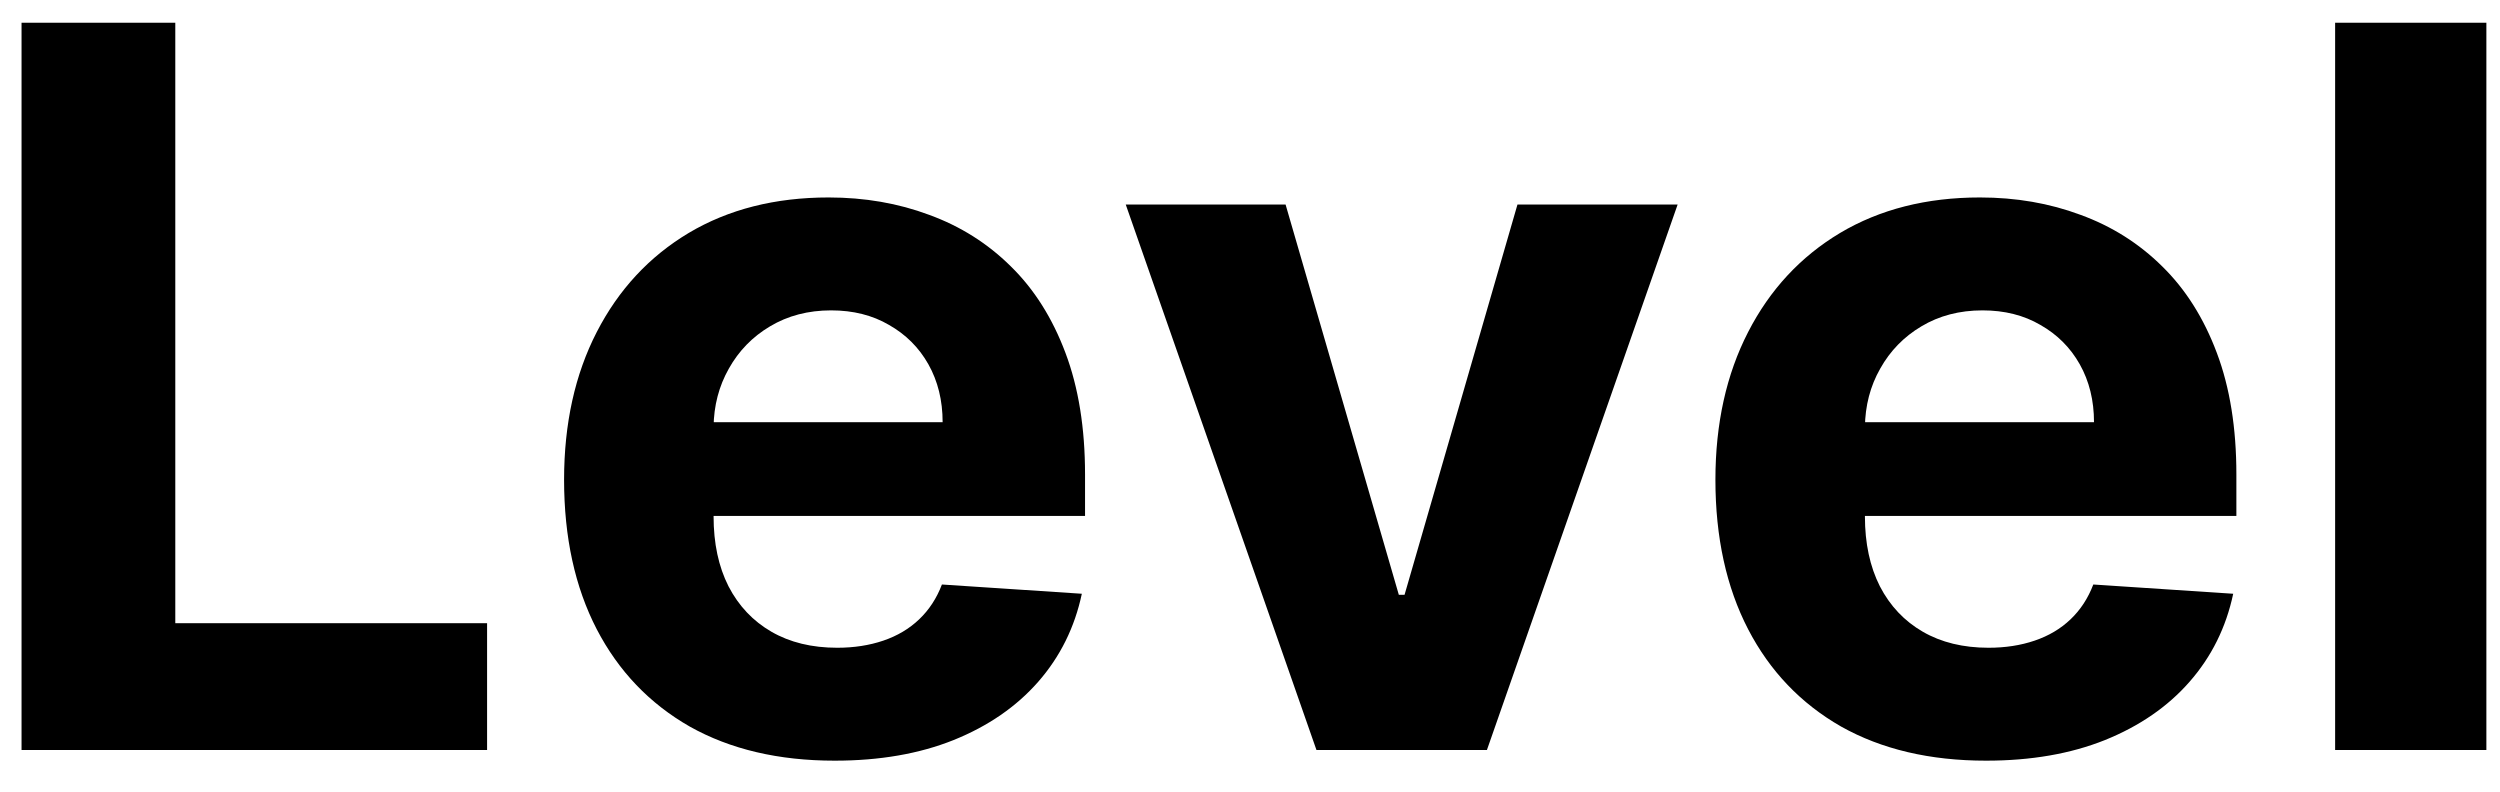 <?xml version="1.0" encoding="UTF-8"?> <svg xmlns="http://www.w3.org/2000/svg" width="60" height="19" viewBox="0 0 60 19" fill="none"><path d="M0.517 18V0.545H4.207V14.957H11.69V18H0.517ZM20.032 18.256C18.685 18.256 17.526 17.983 16.555 17.438C15.589 16.886 14.845 16.108 14.322 15.102C13.799 14.091 13.538 12.895 13.538 11.514C13.538 10.168 13.799 8.986 14.322 7.969C14.845 6.952 15.58 6.159 16.529 5.591C17.484 5.023 18.603 4.739 19.887 4.739C20.751 4.739 21.555 4.878 22.299 5.156C23.049 5.429 23.702 5.841 24.259 6.392C24.822 6.943 25.259 7.636 25.572 8.472C25.884 9.301 26.041 10.273 26.041 11.386V12.383H14.986V10.133H22.623C22.623 9.611 22.509 9.148 22.282 8.744C22.055 8.341 21.739 8.026 21.336 7.798C20.938 7.565 20.475 7.449 19.947 7.449C19.396 7.449 18.907 7.577 18.481 7.832C18.06 8.082 17.731 8.42 17.492 8.847C17.254 9.267 17.131 9.736 17.126 10.253V12.392C17.126 13.04 17.245 13.599 17.484 14.071C17.728 14.543 18.072 14.906 18.515 15.162C18.958 15.418 19.484 15.546 20.092 15.546C20.495 15.546 20.864 15.489 21.2 15.375C21.535 15.261 21.822 15.091 22.06 14.864C22.299 14.636 22.481 14.358 22.606 14.028L25.964 14.25C25.793 15.057 25.444 15.761 24.916 16.364C24.393 16.96 23.717 17.426 22.887 17.761C22.063 18.091 21.111 18.256 20.032 18.256ZM40.263 4.909L35.686 18H31.595L27.018 4.909H30.854L33.572 14.276H33.709L36.419 4.909H40.263ZM47.665 18.256C46.318 18.256 45.159 17.983 44.188 17.438C43.222 16.886 42.477 16.108 41.955 15.102C41.432 14.091 41.17 12.895 41.17 11.514C41.17 10.168 41.432 8.986 41.955 7.969C42.477 6.952 43.213 6.159 44.162 5.591C45.117 5.023 46.236 4.739 47.52 4.739C48.383 4.739 49.188 4.878 49.932 5.156C50.682 5.429 51.335 5.841 51.892 6.392C52.455 6.943 52.892 7.636 53.205 8.472C53.517 9.301 53.673 10.273 53.673 11.386V12.383H42.619V10.133H50.256C50.256 9.611 50.142 9.148 49.915 8.744C49.688 8.341 49.372 8.026 48.969 7.798C48.571 7.565 48.108 7.449 47.58 7.449C47.028 7.449 46.54 7.577 46.114 7.832C45.693 8.082 45.364 8.42 45.125 8.847C44.886 9.267 44.764 9.736 44.758 10.253V12.392C44.758 13.04 44.878 13.599 45.117 14.071C45.361 14.543 45.705 14.906 46.148 15.162C46.591 15.418 47.117 15.546 47.724 15.546C48.128 15.546 48.497 15.489 48.832 15.375C49.168 15.261 49.455 15.091 49.693 14.864C49.932 14.636 50.114 14.358 50.239 14.028L53.597 14.25C53.426 15.057 53.077 15.761 52.548 16.364C52.026 16.96 51.349 17.426 50.52 17.761C49.696 18.091 48.744 18.256 47.665 18.256ZM59.673 0.545V18H56.043V0.545H59.673Z" fill="black"></path></svg> 